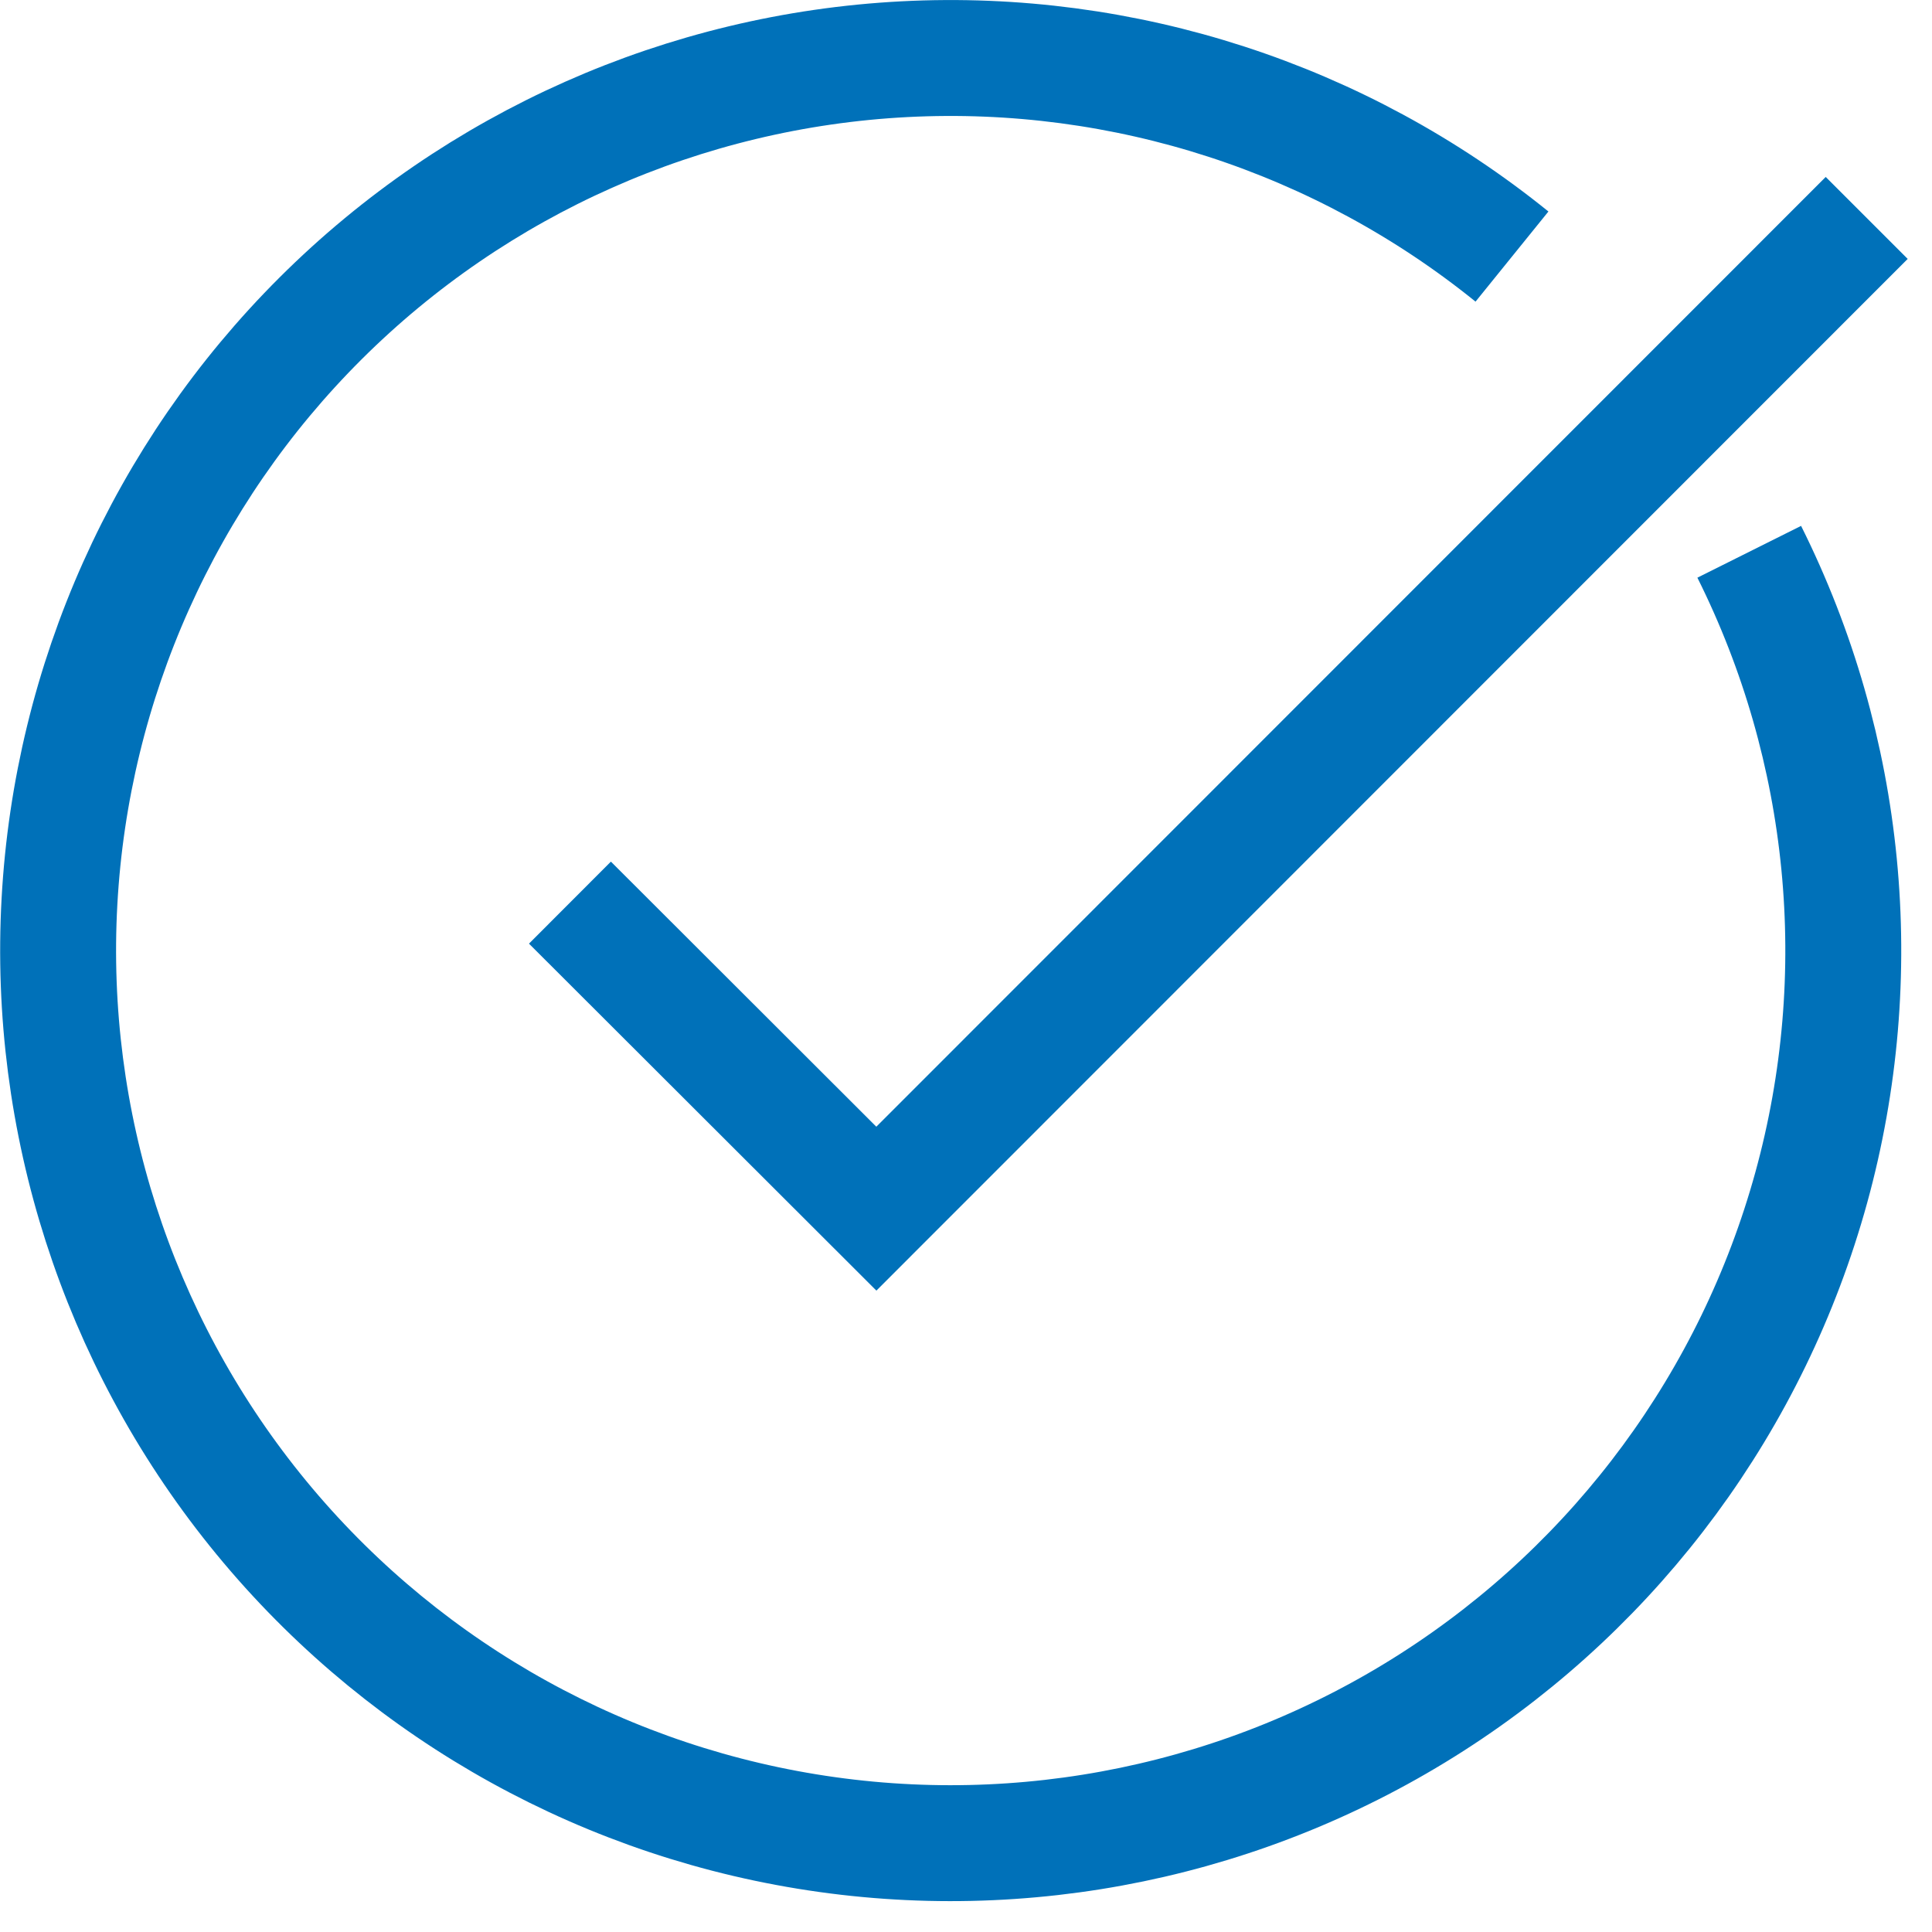 <svg width="50" height="50" viewBox="0 0 50 50" fill="none" xmlns="http://www.w3.org/2000/svg">
<g>
<path d="M14.75 23.36L22.68 31.28L48.31 5.64" stroke="#0071B9" stroke-width="3" stroke-miterlimit="10"/>
<path d="M45.27 14.28C47.817 19.379 48.388 25.24 46.875 30.735C45.361 36.23 41.87 40.972 37.071 44.048C32.273 47.124 26.506 48.318 20.881 47.399C15.256 46.481 10.169 43.515 6.598 39.072C3.027 34.629 1.226 29.023 1.539 23.332C1.852 17.641 4.258 12.266 8.295 8.242C12.332 4.218 17.713 1.828 23.405 1.532C29.098 1.237 34.698 3.056 39.13 6.64" stroke="#0071B9" stroke-width="3" stroke-miterlimit="10"/>
</g>
</svg>
